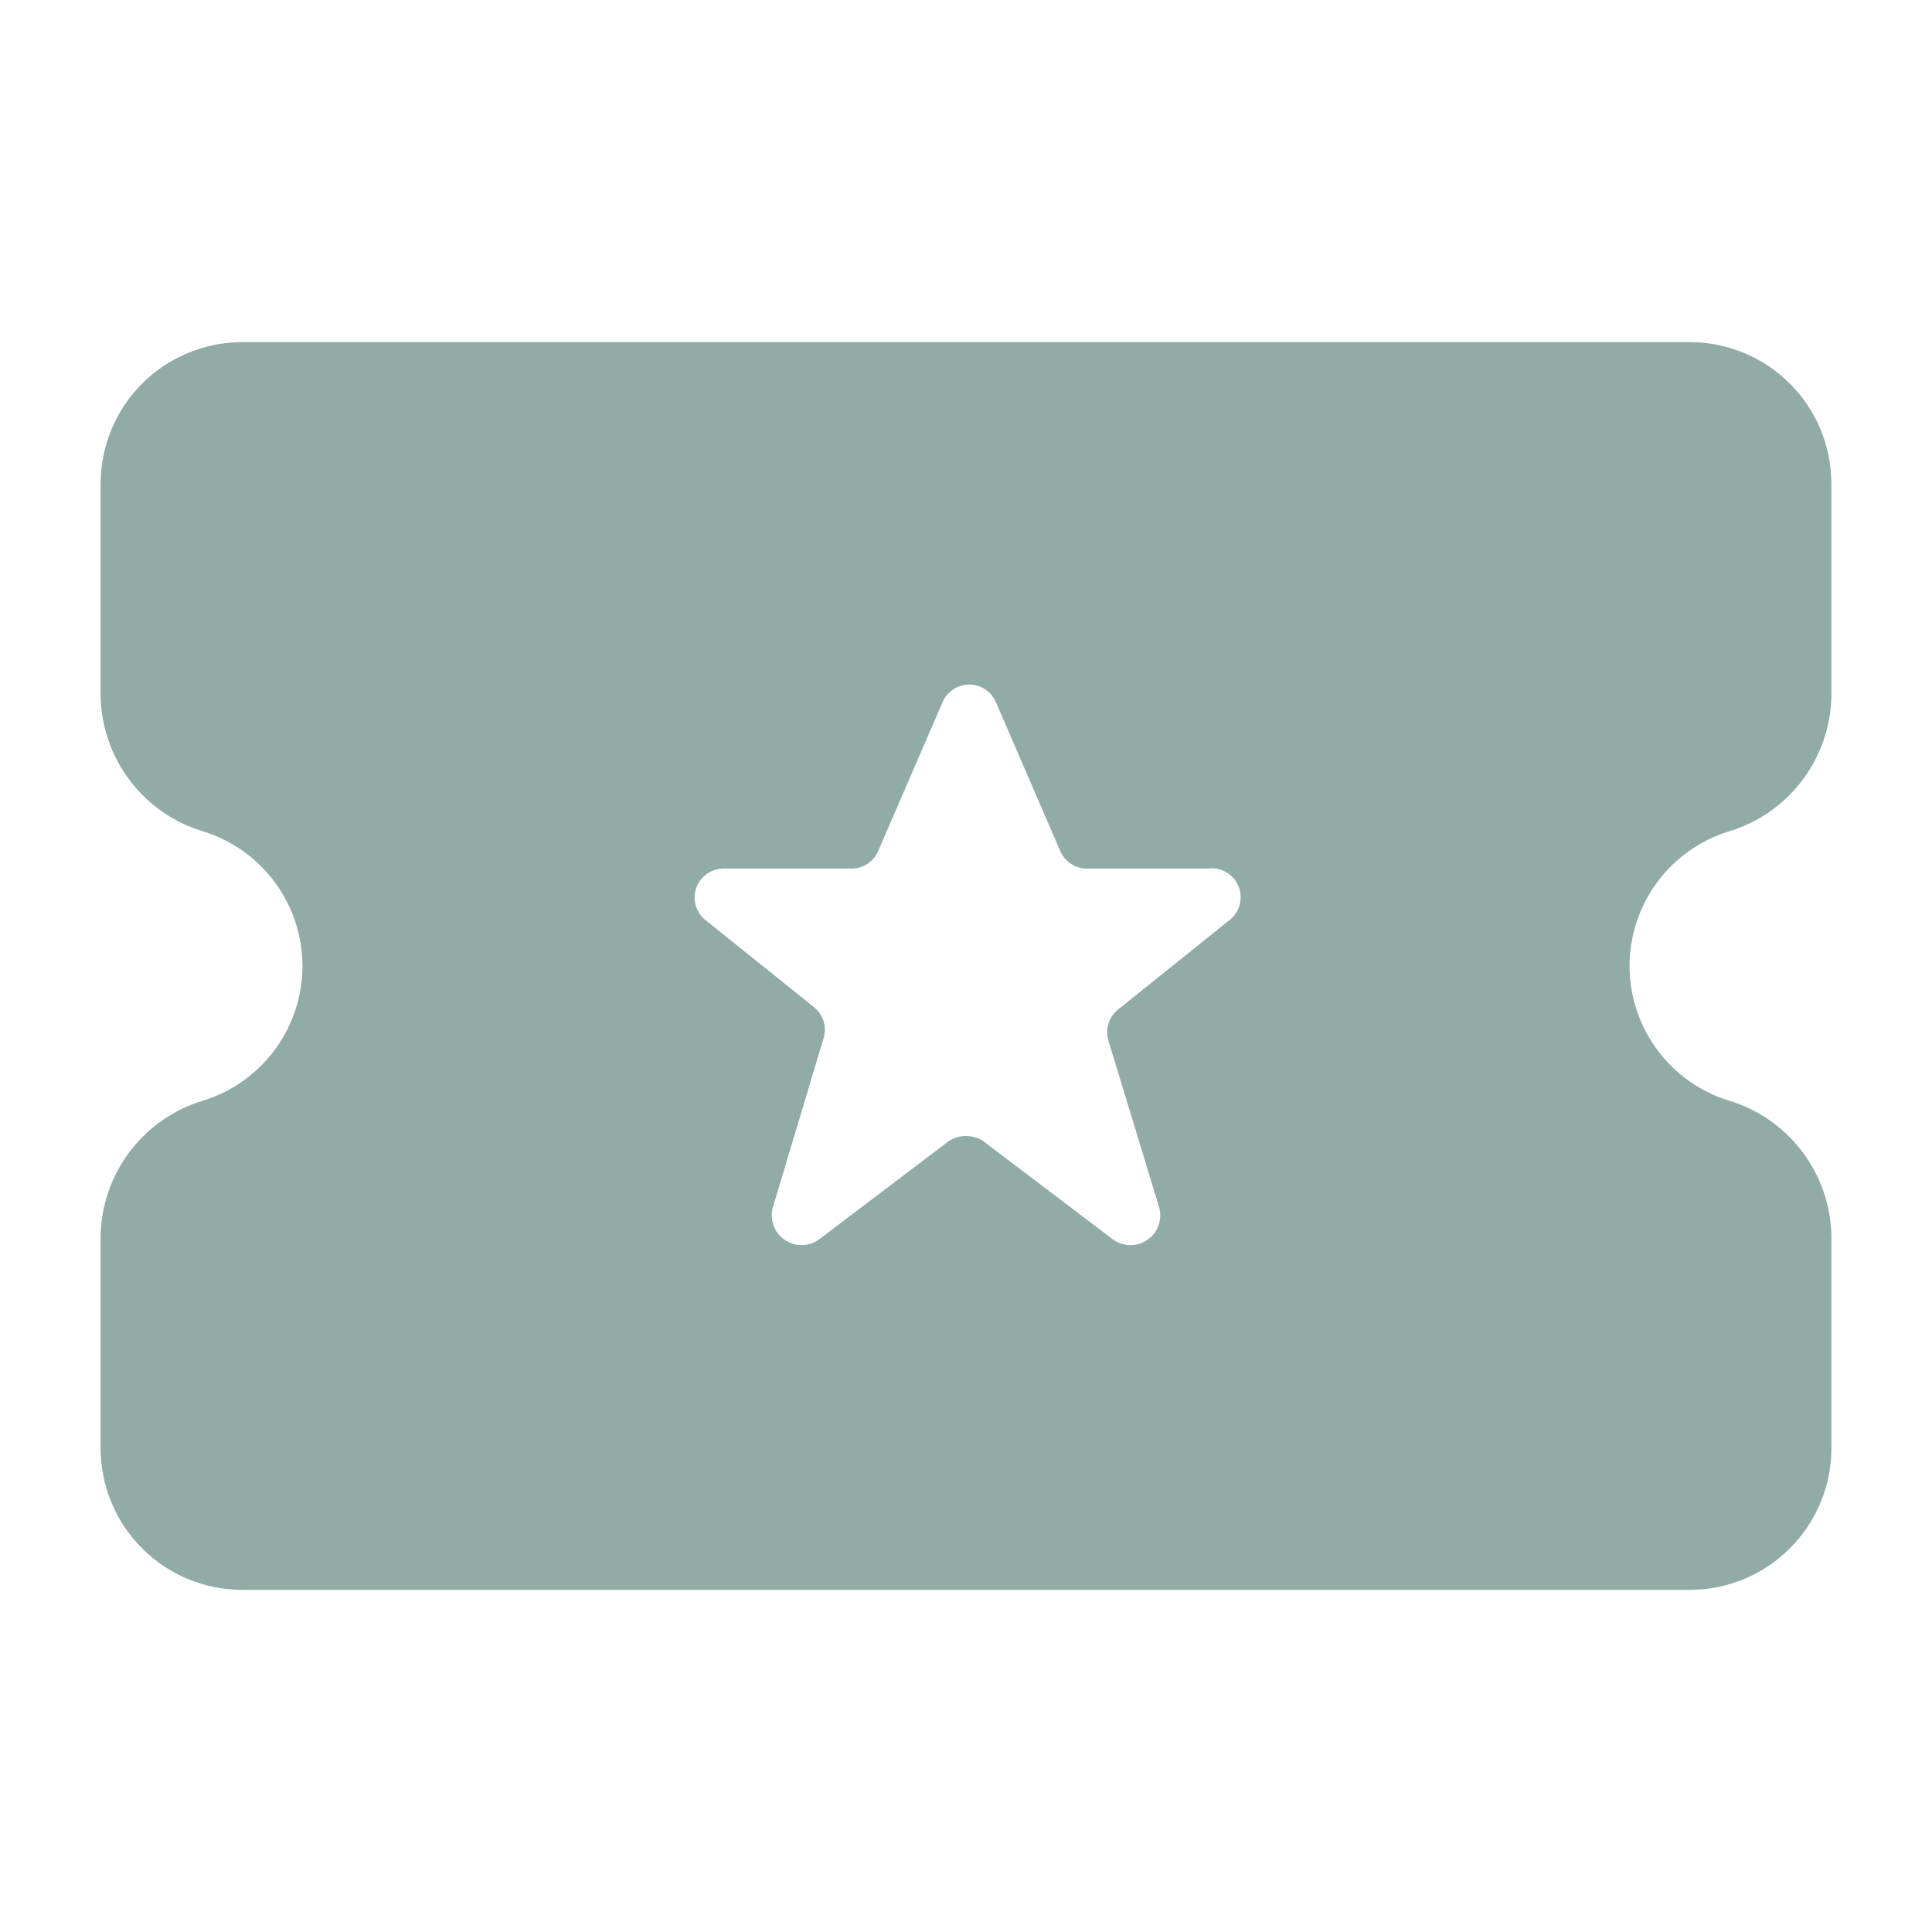 <svg width="40" height="40" viewBox="0 0 40 40" fill="none" xmlns="http://www.w3.org/2000/svg">
  <path
    d="M35.783 17.217C36.39 17.037 36.923 16.668 37.307 16.165C37.69 15.662 37.904 15.049 37.917 14.417V10C37.912 9.228 37.604 8.488 37.057 7.942C36.511 7.396 35.772 7.088 35 7.083H5C4.228 7.088 3.488 7.396 2.942 7.942C2.396 8.488 2.088 9.228 2.083 10V14.417C2.096 15.049 2.31 15.662 2.693 16.165C3.076 16.668 3.61 17.037 4.217 17.217C4.809 17.402 5.328 17.773 5.695 18.273C6.063 18.774 6.262 19.379 6.262 20C6.262 20.621 6.063 21.226 5.695 21.727C5.328 22.227 4.809 22.598 4.217 22.783C3.61 22.963 3.076 23.332 2.693 23.835C2.31 24.338 2.096 24.951 2.083 25.583V30C2.088 30.772 2.396 31.512 2.942 32.057C3.488 32.604 4.228 32.912 5 32.917H35C35.772 32.912 36.511 32.604 37.057 32.057C37.604 31.512 37.912 30.772 37.917 30V25.583C37.904 24.951 37.69 24.338 37.307 23.835C36.923 23.332 36.39 22.963 35.783 22.783C35.191 22.598 34.672 22.227 34.305 21.727C33.937 21.226 33.738 20.621 33.738 20C33.738 19.379 33.937 18.774 34.305 18.273C34.672 17.773 35.191 17.402 35.783 17.217ZM25.433 19.067L23.15 20.9C23.055 20.975 22.985 21.078 22.949 21.194C22.913 21.31 22.914 21.434 22.95 21.55L24 25C24.033 25.122 24.028 25.252 23.985 25.372C23.942 25.491 23.863 25.594 23.759 25.667C23.655 25.74 23.532 25.779 23.405 25.779C23.278 25.779 23.154 25.74 23.05 25.667L20.367 23.633C20.259 23.559 20.131 23.52 20 23.52C19.869 23.52 19.741 23.559 19.633 23.633L16.95 25.667C16.846 25.74 16.722 25.779 16.595 25.779C16.468 25.779 16.345 25.74 16.241 25.667C16.137 25.594 16.058 25.491 16.015 25.372C15.972 25.252 15.966 25.122 16 25L17.05 21.5C17.086 21.384 17.087 21.26 17.051 21.144C17.015 21.028 16.945 20.925 16.85 20.85L14.567 19.017C14.479 18.933 14.419 18.824 14.394 18.705C14.369 18.587 14.381 18.463 14.428 18.351C14.475 18.239 14.555 18.144 14.657 18.078C14.759 18.013 14.879 17.98 15 17.983H17.633C17.751 17.983 17.866 17.948 17.963 17.883C18.061 17.817 18.138 17.725 18.183 17.617L19.517 14.533C19.563 14.426 19.64 14.335 19.738 14.271C19.836 14.207 19.95 14.173 20.067 14.173C20.183 14.173 20.298 14.207 20.395 14.271C20.493 14.335 20.57 14.426 20.617 14.533L21.95 17.617C21.996 17.725 22.072 17.817 22.17 17.883C22.268 17.948 22.383 17.983 22.5 17.983H25C25.133 17.964 25.269 17.99 25.386 18.057C25.503 18.125 25.593 18.229 25.644 18.354C25.694 18.479 25.7 18.618 25.662 18.747C25.624 18.876 25.543 18.989 25.433 19.067Z"
    fill="#91ABA6" />
</svg>
